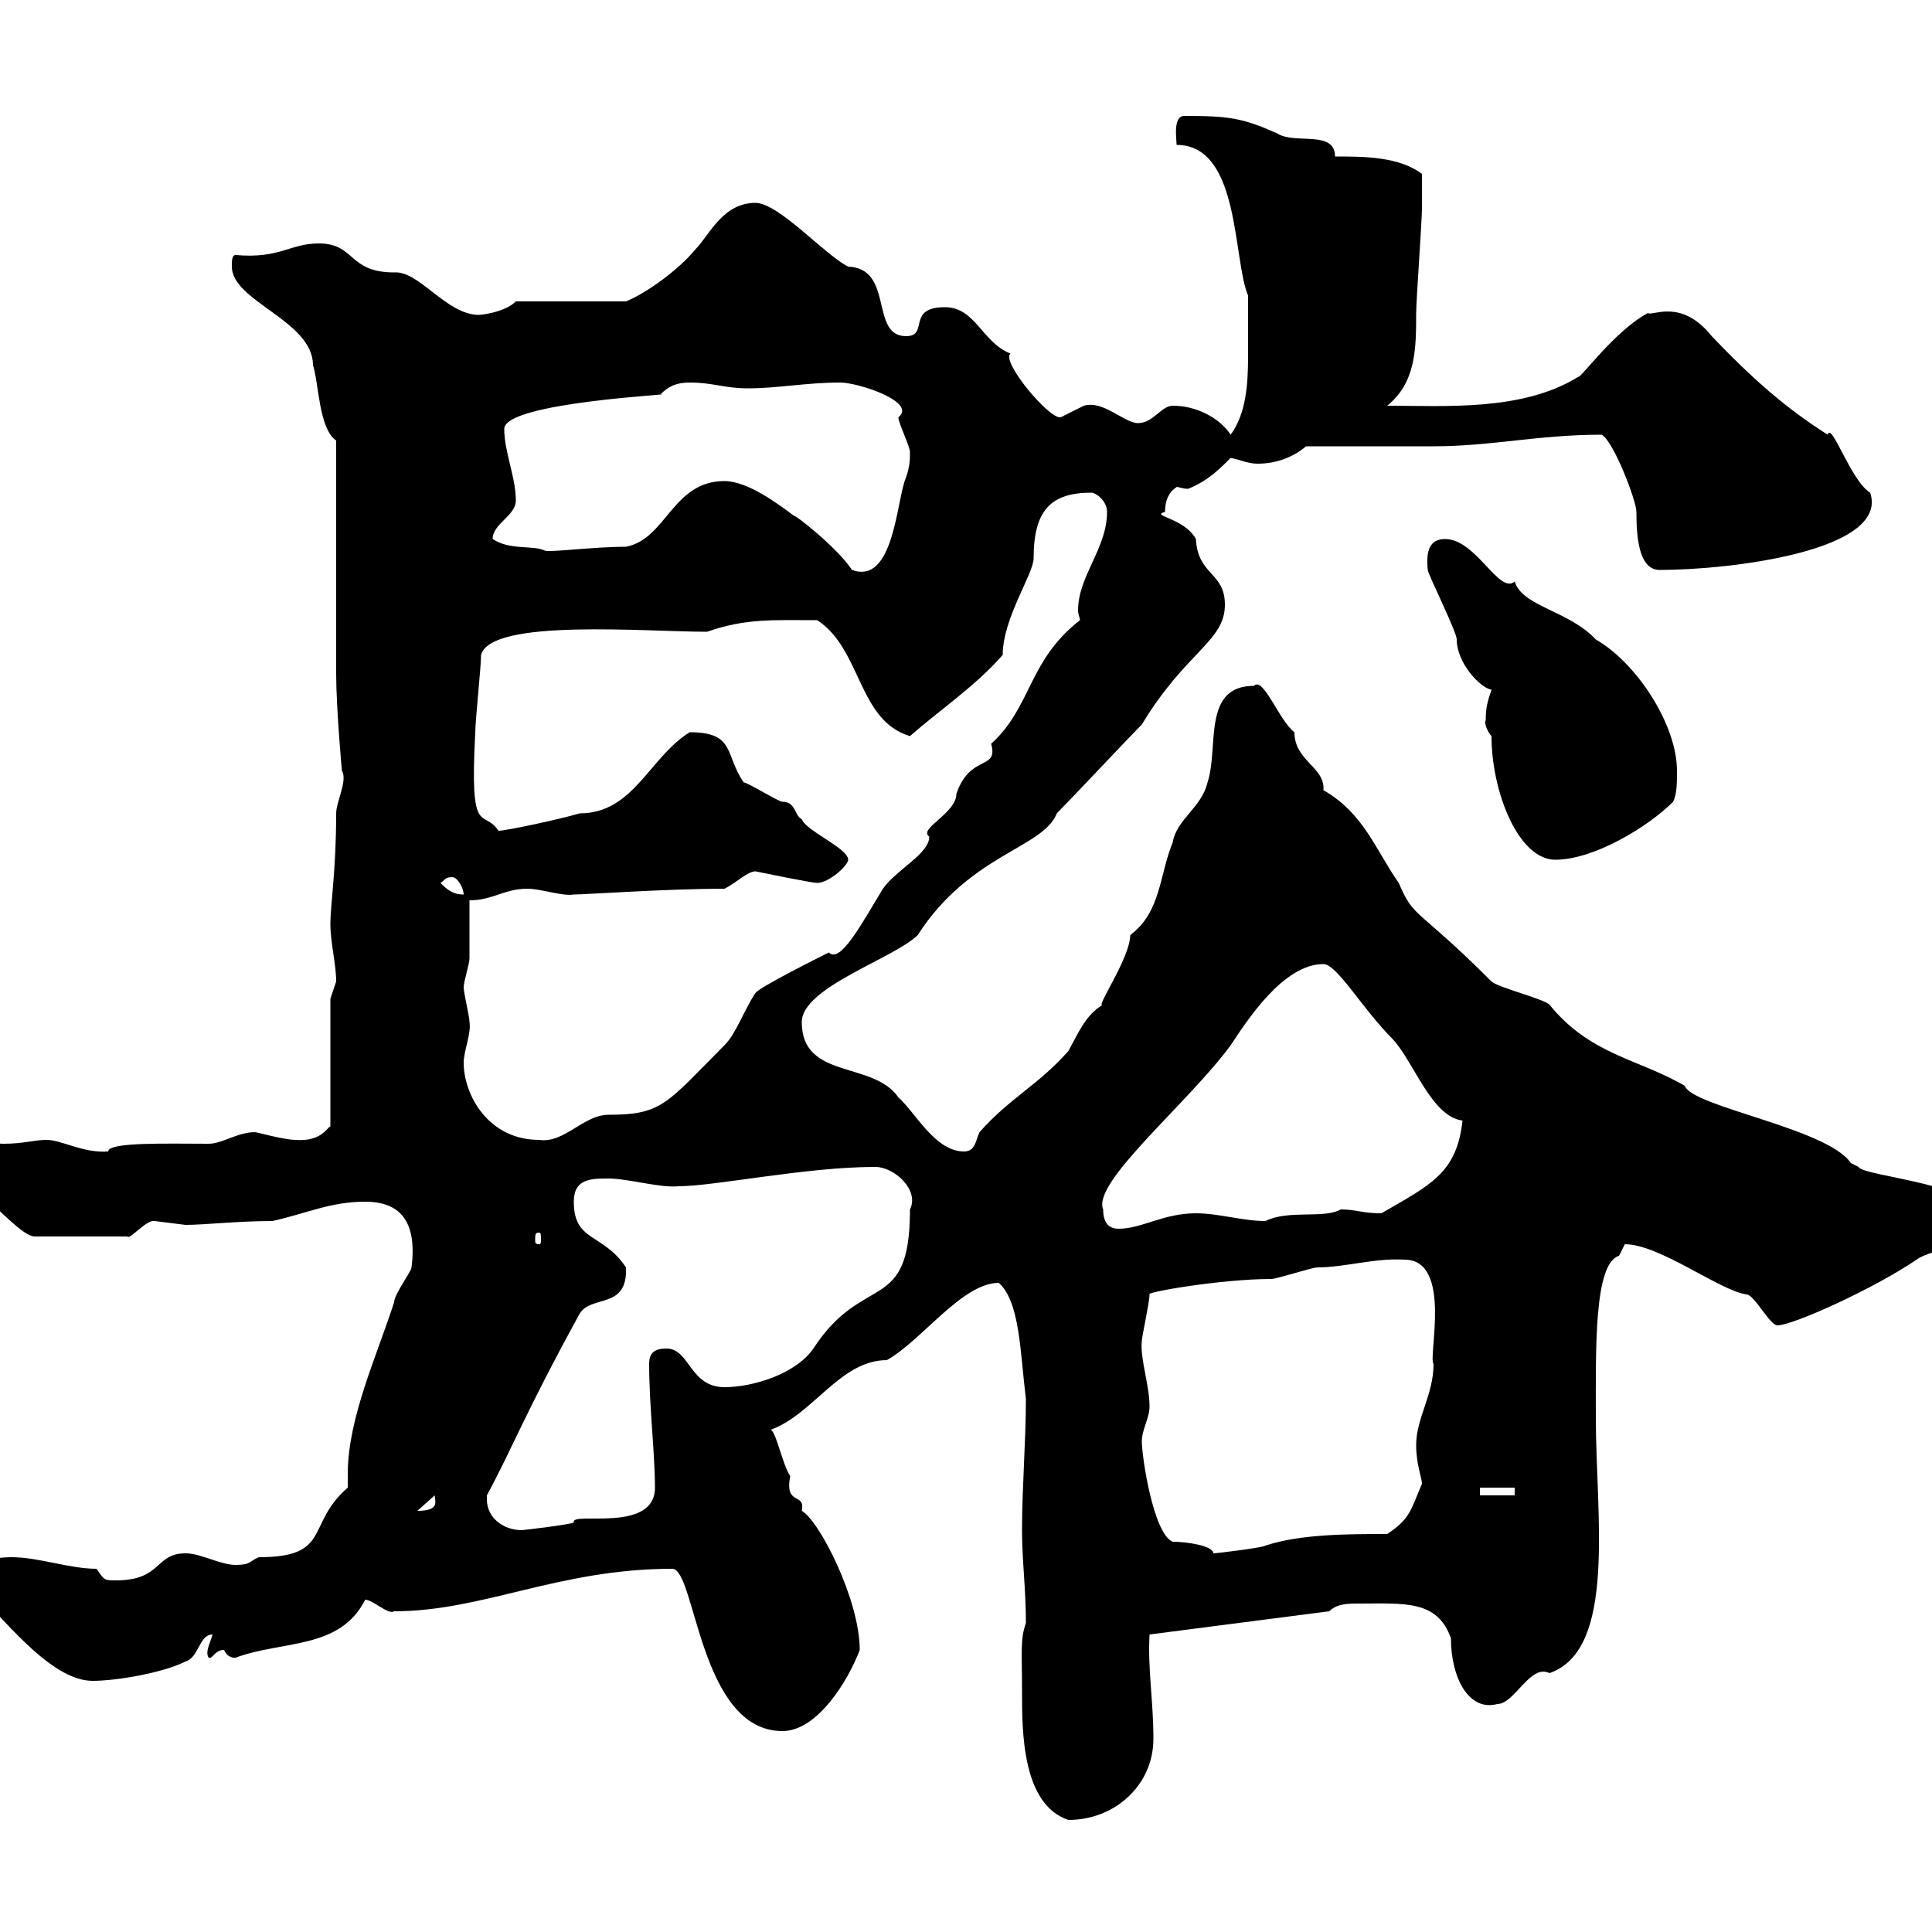 <svg xmlns="http://www.w3.org/2000/svg" xmlns:xlink="http://www.w3.org/1999/xlink" width="300" height="300"><path d="M158.70 262.80C158.70 268.80 158.70 280.20 165.90 282.60C173.10 282.60 179.10 277.20 179.10 270C179.10 264 178.20 259.20 178.50 253.80L206.40 250.20C207.60 249 209.40 249 210.90 249C218.10 249 223.20 248.40 225.30 254.40C225.30 260.40 228 265.80 232.50 264.60C235.20 264.60 237.60 258.30 240.60 259.80C251.10 256.20 247.80 235.20 247.80 220.20C247.80 209.40 247.50 196.20 251.40 195C251.40 195 252.30 193.20 252.30 193.20C257.70 193.20 267 200.40 271.20 201C272.40 201 274.80 205.80 276 205.80C278.40 205.80 291 200.10 297.60 195.60C300 193.80 308.40 193.20 308.40 189.60C308.40 183.90 289.20 182.70 288.60 181.20C288.60 181.20 287.40 180.60 287.40 180.60C283.80 175.20 262.80 171.90 261.60 168.60C254.40 164.40 246.90 163.80 240.60 156C239.70 155.10 232.50 153.30 231.60 152.40C219.90 140.70 219.60 142.80 217.20 137.10C213.60 132 211.80 126.30 205.50 122.70C205.80 119.10 201 118.20 201 113.70C198.60 111.90 196.20 105 194.70 106.50C186.60 106.50 189.30 116.10 187.50 121.50C186.60 125.40 182.70 127.20 182.10 130.80C180 135.90 180.30 141.60 175.50 145.20C175.50 148.80 169.80 156.90 171.30 156C168.60 157.50 167.40 160.50 165.90 163.20C161.10 168.60 156.90 170.40 152.10 175.80C151.50 177 151.50 178.80 149.70 178.80C145.20 178.80 142.20 172.80 139.50 170.40C135.60 164.70 124.50 167.70 124.50 158.70C124.50 153.30 138.90 148.80 142.50 145.20C150.60 132.60 162 131.70 164.10 126.30C165.90 124.50 175.50 114.30 177.30 112.50C184.20 101.10 190.20 99.60 190.20 93.90C190.20 88.80 186 89.40 185.70 83.70C183.90 80.40 178.50 80.10 180.90 79.50C180.90 76.20 183 75.60 182.70 75.60C183 75.60 183.60 75.90 184.50 75.90C187.50 74.70 189.30 72.90 191.10 71.10C192.60 71.40 193.80 72 195.30 72C198 72 200.70 71.10 202.80 69.30C205.50 69.30 219.90 69.30 222.60 69.30C231.60 69.30 238.80 67.50 248.70 67.50C250.50 68.40 254.10 77.70 254.10 79.50C254.10 83.10 254.40 88.50 257.70 88.50C268.80 88.50 293.40 85.50 290.40 76.50C287.40 74.70 284.40 65.40 283.80 67.50C277.20 63.30 272.10 58.80 265.80 52.20C261 46.20 256.50 49.20 255.90 48.60C250.80 51.30 245.40 58.80 245.10 58.50C236.40 63.90 224.40 63 215.40 63C219.90 59.40 219.90 54 219.90 48.60C219.90 46.80 220.80 34.20 220.80 32.40C220.80 31.50 220.80 30 220.80 27C217.20 24.30 211.80 24.30 207.30 24.30C207.30 20.10 201 22.50 198.30 20.70C192.90 18.30 190.80 18 183.90 18C182.10 18 182.70 21.60 182.70 22.50C192.60 22.50 191.40 40.20 193.80 45.90C193.80 48.60 193.80 52.20 193.80 55.20C193.80 59.70 193.50 64.20 191.10 67.50C189.30 64.80 185.70 63 182.10 63C180.30 63 179.10 65.70 176.70 65.70C174.60 65.70 171.30 62.10 168.30 63C168.30 63 164.70 64.80 164.70 64.80C162.90 65.10 155.40 56.10 156.90 54.90C152.40 53.10 151.50 47.70 146.70 47.70C140.70 47.70 144.30 52.20 140.70 52.20C135 52.20 138.90 41.70 131.70 41.40C128.10 39.60 120.90 31.50 117.30 31.50C112.20 31.50 110.10 36.60 108 38.70C105.30 42 100.20 45.60 97.20 46.80L80.10 46.80C78.30 48.60 74.40 48.90 74.40 48.90C69.30 48.90 65.10 42 61.20 42.30C54 42.30 55.20 37.80 49.50 37.80C45 37.80 43.50 40.20 36.60 39.60C36 39.60 36 40.50 36 41.40C36 46.80 48.60 49.80 48.60 56.70C49.50 59.40 49.50 66.60 52.20 68.40C52.20 74.10 52.20 99.30 52.20 104.70C52.20 109.80 53.10 120 53.10 119.70C54 121.20 52.20 124.50 52.20 126.30C52.20 135 51.30 140.70 51.30 143.40C51.30 146.40 52.20 149.70 52.20 152.40C52.20 152.40 51.30 155.10 51.30 155.10L51.30 174.90C50.70 175.20 49.80 177.30 45.90 177C44.10 177 39.90 175.80 39.60 175.80C36.90 175.80 34.50 177.60 32.40 177.60C26.10 177.60 16.80 177.30 16.80 178.80C12.90 179.10 9.60 177 7.20 177C5.40 177 3.60 177.60 0.60 177.60C-1.80 177.60-3 177-4.80 177C-4.80 177-8.40 178.80-8.40 179.40C-8.40 184.20-4.80 184.80-1.80 186.60C0 187.80 3.60 192 5.40 192L19.80 192C20.10 192.60 22.80 189.30 24 189.60C24 189.60 28.80 190.20 28.80 190.20C31.80 190.20 36.90 189.60 42.30 189.60C47.70 188.40 51.30 186.60 56.70 186.60C62.10 186.60 64.80 189.60 63.90 196.80C63.90 197.40 61.20 201 61.20 202.20C58.50 210.60 54 220.20 54 228.90C54 229.50 54 230.40 54 231C47.40 236.70 51.60 241.80 40.20 241.80C38.70 242.40 39 243 36.60 243C34.20 243 31.20 241.20 28.80 241.20C24 241.20 25.20 245.40 18 245.40C16.20 245.40 16.20 245.40 15 243.60C10.80 243.60 6 241.80 1.80 241.80C-3 241.80-4.20 243.60-3.60 247.20C1.80 252.90 8.40 261 14.40 261C18 261 25.20 259.80 28.80 258C30.90 257.40 30.90 253.80 33 253.80C32.70 255 31.80 256.50 32.40 257.40C33 257.70 33.30 256.20 34.80 256.20C35.40 257.70 36.90 257.40 36.60 257.40C43.80 254.70 52.80 256.20 56.70 248.40C57.90 248.40 60.30 250.80 61.20 250.20C75 250.20 86.70 243.60 104.40 243.60C108 243.60 108.60 268.80 121.50 268.80C126.90 268.80 131.70 261 133.50 256.20C133.50 248.40 127.20 236.10 124.50 234.60C125.10 231.60 121.80 234 122.70 229.20C121.50 227.40 120.60 222.60 119.70 222C126.30 219.60 130.50 211.20 137.70 211.20C143.10 208.20 149.40 199.20 155.10 199.20C158.40 202.20 158.40 210 159.30 217.20C159.30 223.80 158.70 231 158.70 237.60C158.70 242.40 159.30 246.60 159.30 252C158.40 254.70 158.70 256.20 158.70 262.80ZM177.30 223.80C177.30 222 178.50 220.20 178.50 218.40C178.50 215.10 177 210.90 177.30 208.20C177.30 207.60 178.50 202.20 178.50 201C177.60 200.70 189.60 198.60 197.40 198.60C198.30 198.60 203.70 196.80 204.60 196.80C208.80 196.80 213.60 195.30 218.10 195.60C225.60 195.60 221.70 210.90 222.60 211.80C222.60 216.60 219.90 220.20 219.90 224.40C219.90 227.40 220.80 229.50 220.80 230.40C219 234.60 219 235.80 215.40 238.20C209.40 238.20 201.90 238.20 196.50 240C196.20 240.30 189 241.20 188.40 241.20C188.40 240 184.20 239.40 182.10 239.40C179.10 238.20 177.30 226.20 177.30 223.80ZM75.60 232.80C75.60 232.80 75.60 232.20 75.60 232.20C79.80 224.40 81.30 219.90 90 204C91.80 201 97.50 203.40 97.20 196.80C93.60 191.40 89.10 192.90 89.10 186.60C89.10 183 91.80 183 94.50 183C97.50 183 102.60 184.50 105.30 184.20C111 184.20 125.10 181.20 135.90 181.20C138.90 181.20 142.80 184.80 141.30 187.80C141.30 204.30 134.10 197.40 126.30 209.40C123.60 213.30 117 215.40 112.50 215.40C107.10 215.40 107.10 209.40 103.50 209.40C101.70 209.40 100.80 210 100.80 211.80C100.80 218.40 101.70 225.60 101.70 231C101.70 238.20 88.50 234.60 89.10 236.40C88.80 236.70 81.30 237.60 81 237.60C78.30 237.60 75.60 235.80 75.60 232.80ZM67.50 232.20C67.50 233.10 68.40 234.60 64.80 234.60ZM229.80 231L235.20 231L235.20 232.20L229.80 232.20ZM83.70 191.40C84 191.40 84 191.70 84 192.60C84 192.90 84 193.20 83.70 193.20C83.10 193.20 83.10 192.90 83.10 192.60C83.10 191.70 83.10 191.40 83.70 191.40ZM171.30 187.80C169.50 183.60 184.50 171.30 191.10 162.30C193.50 158.70 199.20 149.70 205.50 149.70C207.60 149.70 211.50 156.60 216.30 161.40C219.60 165 222.30 173.40 227.10 174C226.20 182.10 222.30 183.90 214.50 188.40C211.50 188.40 210.60 187.80 208.20 187.80C205.50 189.30 200.10 187.80 196.50 189.60C192.90 189.60 189.30 188.40 185.70 188.40C180.60 188.40 177.30 190.80 173.70 190.80C172.20 190.80 171.30 189.90 171.30 187.80ZM72 165C72 163.20 73.20 160.50 72.90 158.70C72.90 157.80 72 154.20 72 153.30C72 152.40 72.90 149.70 72.90 148.80C72.90 147 72.90 141.60 72.90 139.80C76.50 139.80 78.30 138 81.90 138C84 138 87.30 139.20 89.10 138.90C90.90 138.90 103.50 138 112.50 138C114.30 137.10 116.10 135.30 117.30 135.30C117.30 135.30 126 137.10 126.90 137.10C128.70 137.10 131.70 134.40 131.70 133.50C131.70 131.70 125.10 129 124.50 127.20C123.30 126.60 123.60 124.50 121.50 124.50C120.90 124.50 116.10 121.50 115.50 121.50C112.50 117.30 114.30 113.70 107.10 113.70C100.80 117.60 98.40 126.30 90 126.30C87 127.20 78.60 129 77.40 129C75 125.40 72.90 130.50 73.80 113.70C73.80 111.90 74.70 103.50 74.70 101.70C76.20 96 100.20 98.10 109.80 98.10C115.80 96 120 96.30 126.90 96.30C133.80 100.80 133.20 111.90 141.30 114.30C146.10 110.10 151.50 106.50 155.70 101.70C155.70 96 160.50 89.10 160.50 86.70C160.50 79.20 163.20 76.50 169.50 76.50C170.10 76.50 171.90 77.70 171.90 79.50C171.90 85.20 167.40 89.40 167.40 94.80C167.40 95.40 167.70 96 167.70 96.30C159.60 102.60 160.20 109.80 153.90 115.50C155.10 119.70 150.60 117 148.50 123.30C148.50 126.30 142.50 128.70 144.30 129.90C144.30 132.60 139.20 135 137.10 138C133.80 143.40 130.50 149.70 128.70 147.90C126.90 148.80 117.90 153.30 117.30 154.20C115.50 156.90 114.30 160.50 112.50 162.30C103.50 171.30 102.90 173.10 94.50 173.10C90.60 173.10 87.60 177.60 83.70 177C75.90 177 72 170.10 72 165ZM68.40 137.10C69 136.80 69 136.20 70.20 136.20C71.10 136.20 72 138 72 138.90C70.20 138.90 69.30 138 68.40 137.10ZM230.70 111.90C230.40 112.20 231 113.70 231.60 114.30C231.60 123 235.80 133.50 241.50 133.50C247.50 133.50 255.90 128.40 259.80 124.50C260.40 123.30 260.40 121.50 260.40 119.70C260.40 112.50 254.10 102.90 247.80 99.30C243.60 94.80 236.40 94.20 235.20 90.30C232.80 92.40 229.20 83.70 224.40 83.70C222 83.70 221.40 85.50 221.70 88.50C221.70 89.10 226.20 98.10 226.20 99.30C226.20 102.90 229.80 106.80 231.60 107.10C231 108.90 230.70 109.80 230.70 111.90ZM112.50 74.70C104.40 74.70 103.50 83.70 97.20 84.90C92.10 84.90 85.50 85.80 84.60 85.50C82.80 84.60 79.20 85.50 76.50 83.70C76.50 81.30 80.10 80.10 80.10 77.70C80.10 74.10 78.30 70.20 78.30 66.60C78.30 62.40 106.20 61.20 102.60 61.20C103.80 60 105 59.40 107.10 59.40C110.70 59.40 112.50 60.30 116.10 60.30C120.90 60.30 125.10 59.40 130.50 59.40C133.20 59.40 142.50 62.40 139.50 64.80C139.50 65.70 141.30 69.30 141.30 70.20C141.30 71.40 141.30 72.30 140.70 74.10C139.20 77.40 138.90 90.90 132.30 88.50C129.90 84.90 123.30 79.80 123.30 80.10C120.90 78.30 116.10 74.70 112.50 74.70Z"/></svg>